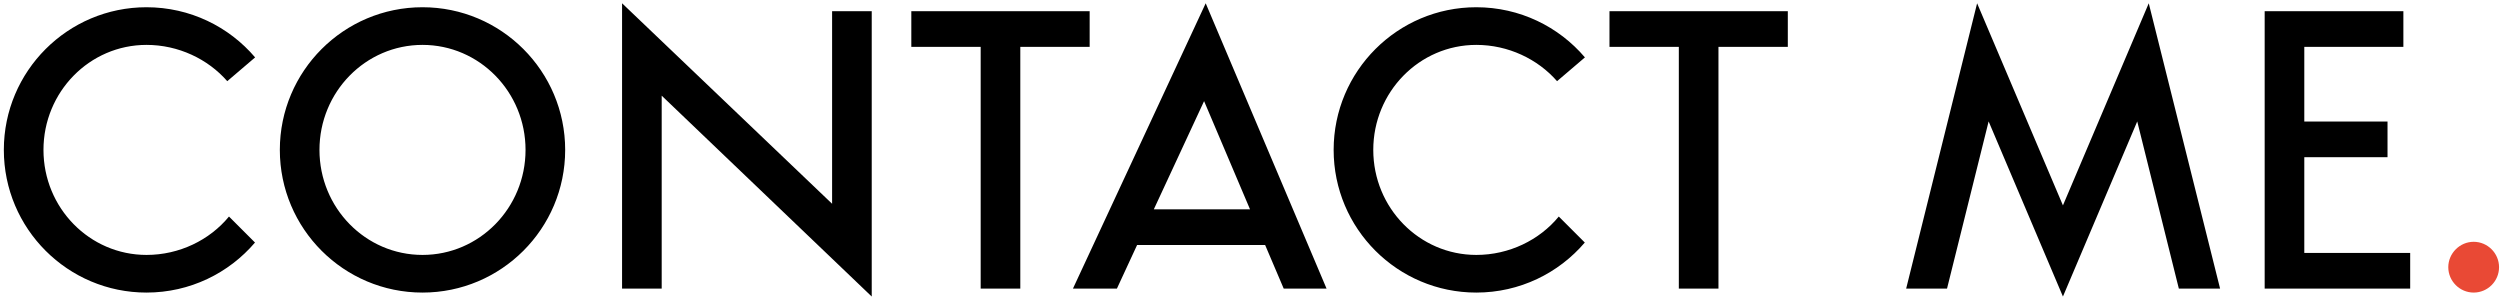 <?xml version="1.0" encoding="UTF-8"?> <svg xmlns="http://www.w3.org/2000/svg" width="641" height="77" viewBox="0 0 641 77" fill="none"> <path d="M58.712 55.52C53.759 61.553 45.98 65.363 37.565 65.363C22.958 65.363 11.146 53.297 11.146 38.436C11.146 23.576 22.958 11.51 37.565 11.51C45.725 11.51 53.315 15.13 58.268 20.813L65.412 14.717C58.712 6.842 48.71 1.857 37.565 1.857C17.37 1.857 0.985 18.241 0.985 38.436C0.985 58.632 17.37 75.016 37.565 75.016C48.71 75.016 58.681 70.031 65.381 62.188L58.712 55.52ZM144.91 38.436C144.91 18.241 128.525 1.857 108.33 1.857C88.135 1.857 71.75 18.241 71.75 38.436C71.75 58.632 88.135 75.016 108.33 75.016C128.525 75.016 144.91 58.632 144.91 38.436ZM108.33 11.51C122.936 11.51 134.749 23.576 134.749 38.436C134.749 53.297 122.936 65.363 108.33 65.363C93.723 65.363 81.911 53.297 81.911 38.436C81.911 23.576 93.723 11.51 108.33 11.51ZM213.351 2.873V52.249L159.498 0.841V74H169.659V24.529L223.512 76.032V2.873H213.351ZM261.606 12.018H279.388V2.873H233.663V12.018H251.445V74H261.606V12.018ZM286.374 74L291.549 62.823H324.382L329.145 74H340.132L309.141 0.841L275.101 74H286.374ZM295.836 53.678L308.728 25.926L320.508 53.678H295.836ZM399.674 55.52C394.72 61.553 386.941 65.363 378.526 65.363C363.92 65.363 352.107 53.297 352.107 38.436C352.107 23.576 363.92 11.51 378.526 11.51C386.687 11.51 394.276 15.13 399.229 20.813L406.374 14.717C399.674 6.842 389.671 1.857 378.526 1.857C358.331 1.857 341.946 18.241 341.946 38.436C341.946 58.632 358.331 75.016 378.526 75.016C389.671 75.016 399.642 70.031 406.342 62.188L399.674 55.52ZM440.613 12.018H458.395V2.873H412.67V12.018H430.452V74H440.613V12.018ZM528.936 76.032L547.988 31.133L558.657 74H569.231L550.941 0.841L528.936 52.662L506.931 0.841L488.737 74H499.215L509.884 31.133L528.936 76.032ZM590.822 40.31H612.16V31.165H590.822V12.018H616.225V2.873H580.661V74H617.971V64.855H590.822V40.31Z" fill="black"></path> <path d="M634.249 61.997C630.693 61.997 627.739 64.95 627.739 68.507C627.739 72.095 630.693 75.016 634.249 75.016C637.837 75.016 640.758 72.095 640.758 68.507C640.758 64.95 637.837 61.997 634.249 61.997Z" fill="#E94935"></path> </svg> 